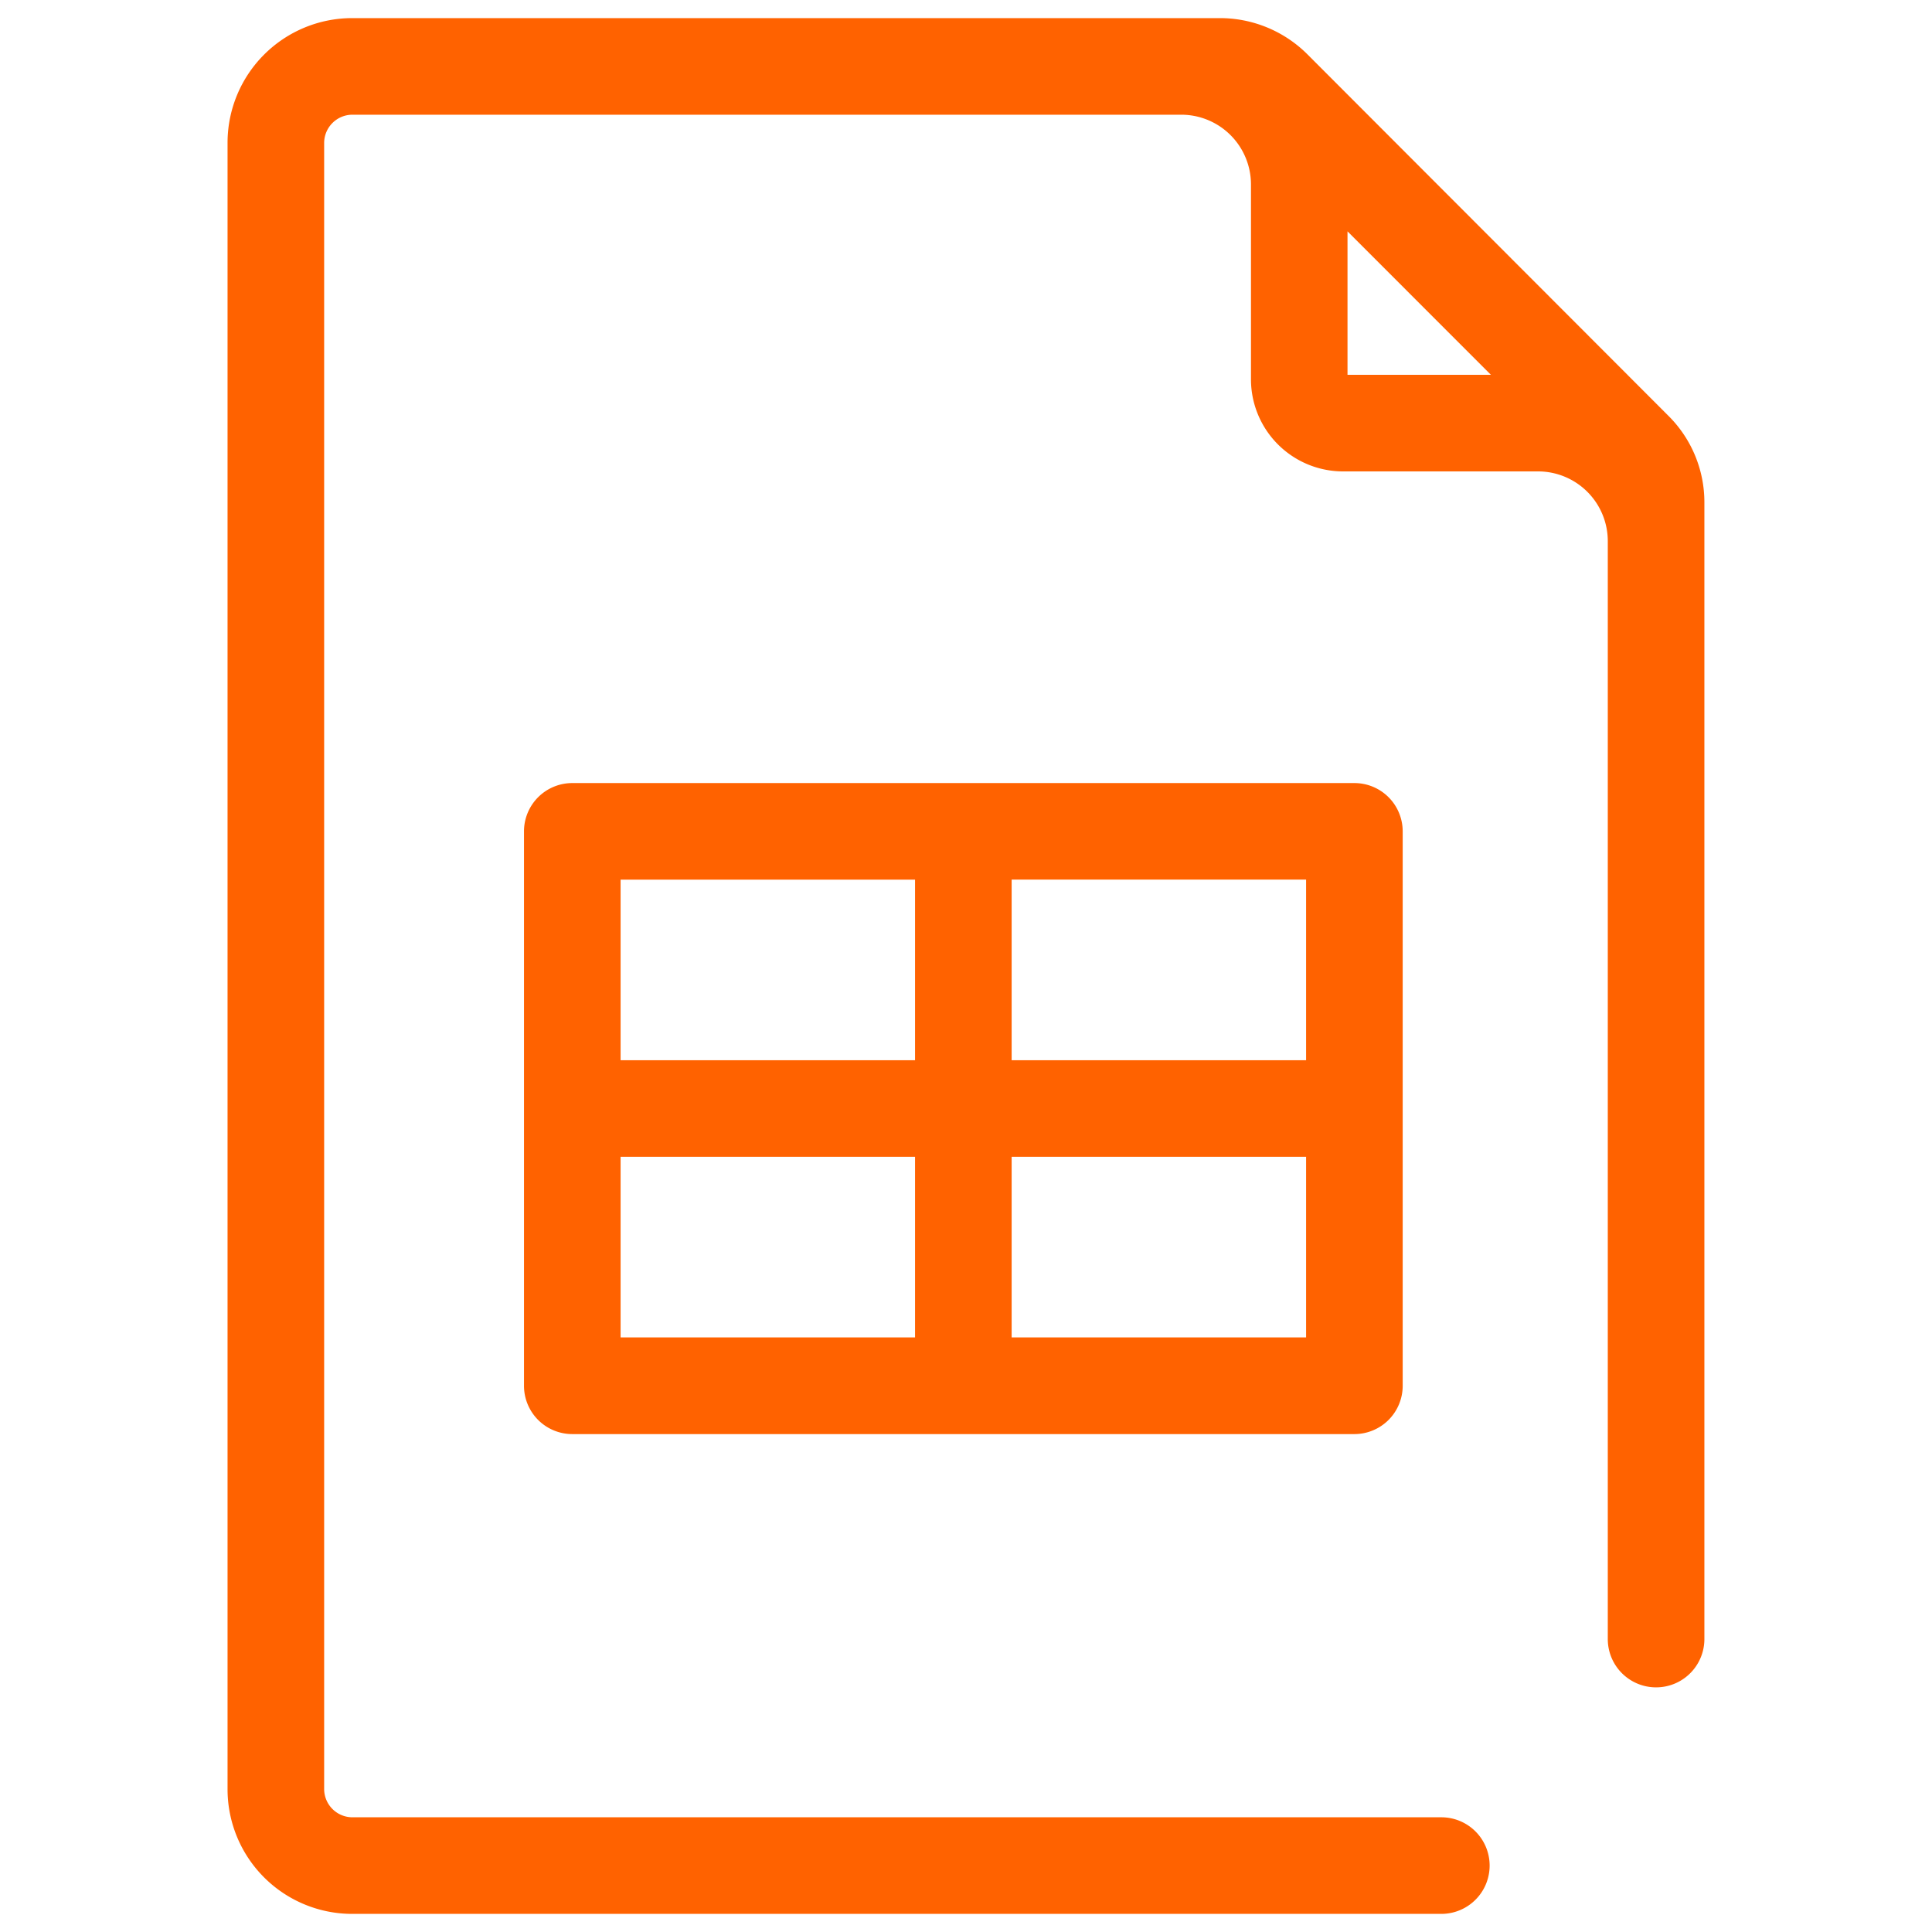 <svg xmlns="http://www.w3.org/2000/svg" width="32" height="32" viewBox="0 0 32 32"><title>plik-arkusz</title><path d="M27.635,6.888l-5.992-6A2.05,2.05,0,0,0,20.2.3H5.832A2.065,2.065,0,0,0,3.769,2.359V29.642A2.065,2.065,0,0,0,5.832,31.7H23.873a.8.8,0,0,0,0-1.6H5.832a.469.469,0,0,1-.463-.463V2.359A.469.469,0,0,1,5.832,1.9H19.566A1.155,1.155,0,0,1,20.72,3.049V6.283a1.526,1.526,0,0,0,1.524,1.525h3.233a1.155,1.155,0,0,1,1.153,1.153V27.148a.8.8,0,1,0,1.6,0V8.327A2.018,2.018,0,0,0,27.635,6.888ZM22.319,3.832l2.375,2.376H22.319ZM9.479,12.97a.8.8,0,0,0-.8.8v9.183a.8.8,0,0,0,.8.8H22.433a.8.8,0,0,0,.8-.8V13.77a.8.8,0,0,0-.8-.8Zm5.677,4.591H10.279V14.57h4.877Zm1.6-2.992h4.877v2.992H16.756Zm-6.477,4.591h4.877v2.992H10.279Zm6.477,0h4.877v2.992H16.756Z" fill="#ff6200"/></svg>